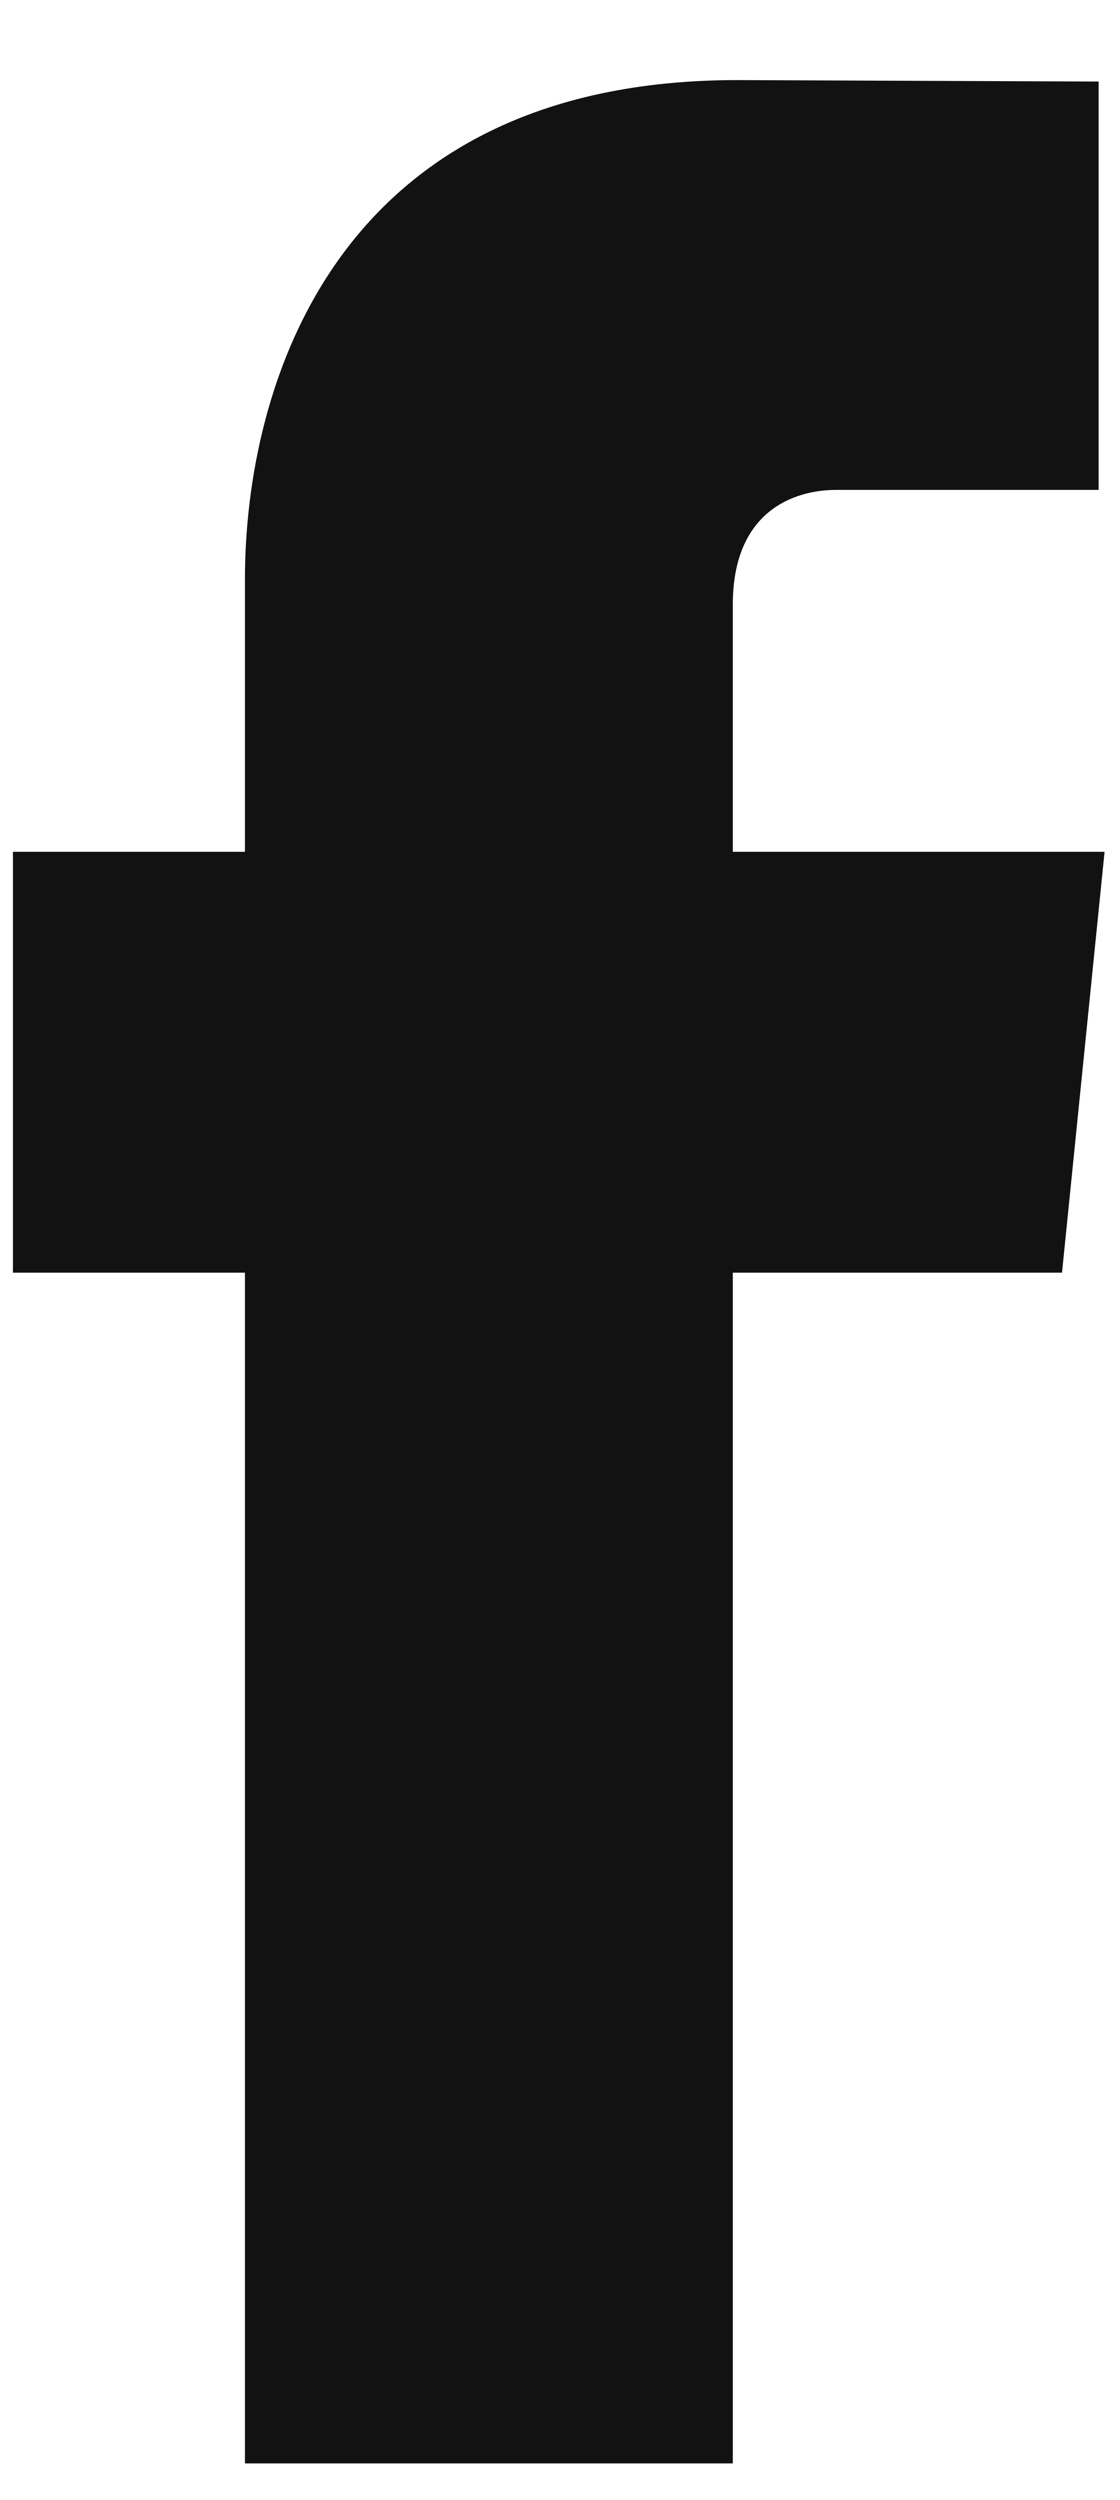 <svg width="13" height="29" viewBox="0 0 13 29" fill="none" xmlns="http://www.w3.org/2000/svg">
<path d="M12.821 9.881H8.506V7.012C8.506 5.934 9.21 5.683 9.706 5.683H12.752V0.946L8.558 0.929C3.902 0.929 2.843 4.462 2.843 6.723V9.881H0.15V14.763H2.843V28.576H8.506V14.763H12.327L12.821 9.881Z" fill="#121212"/>
</svg>

